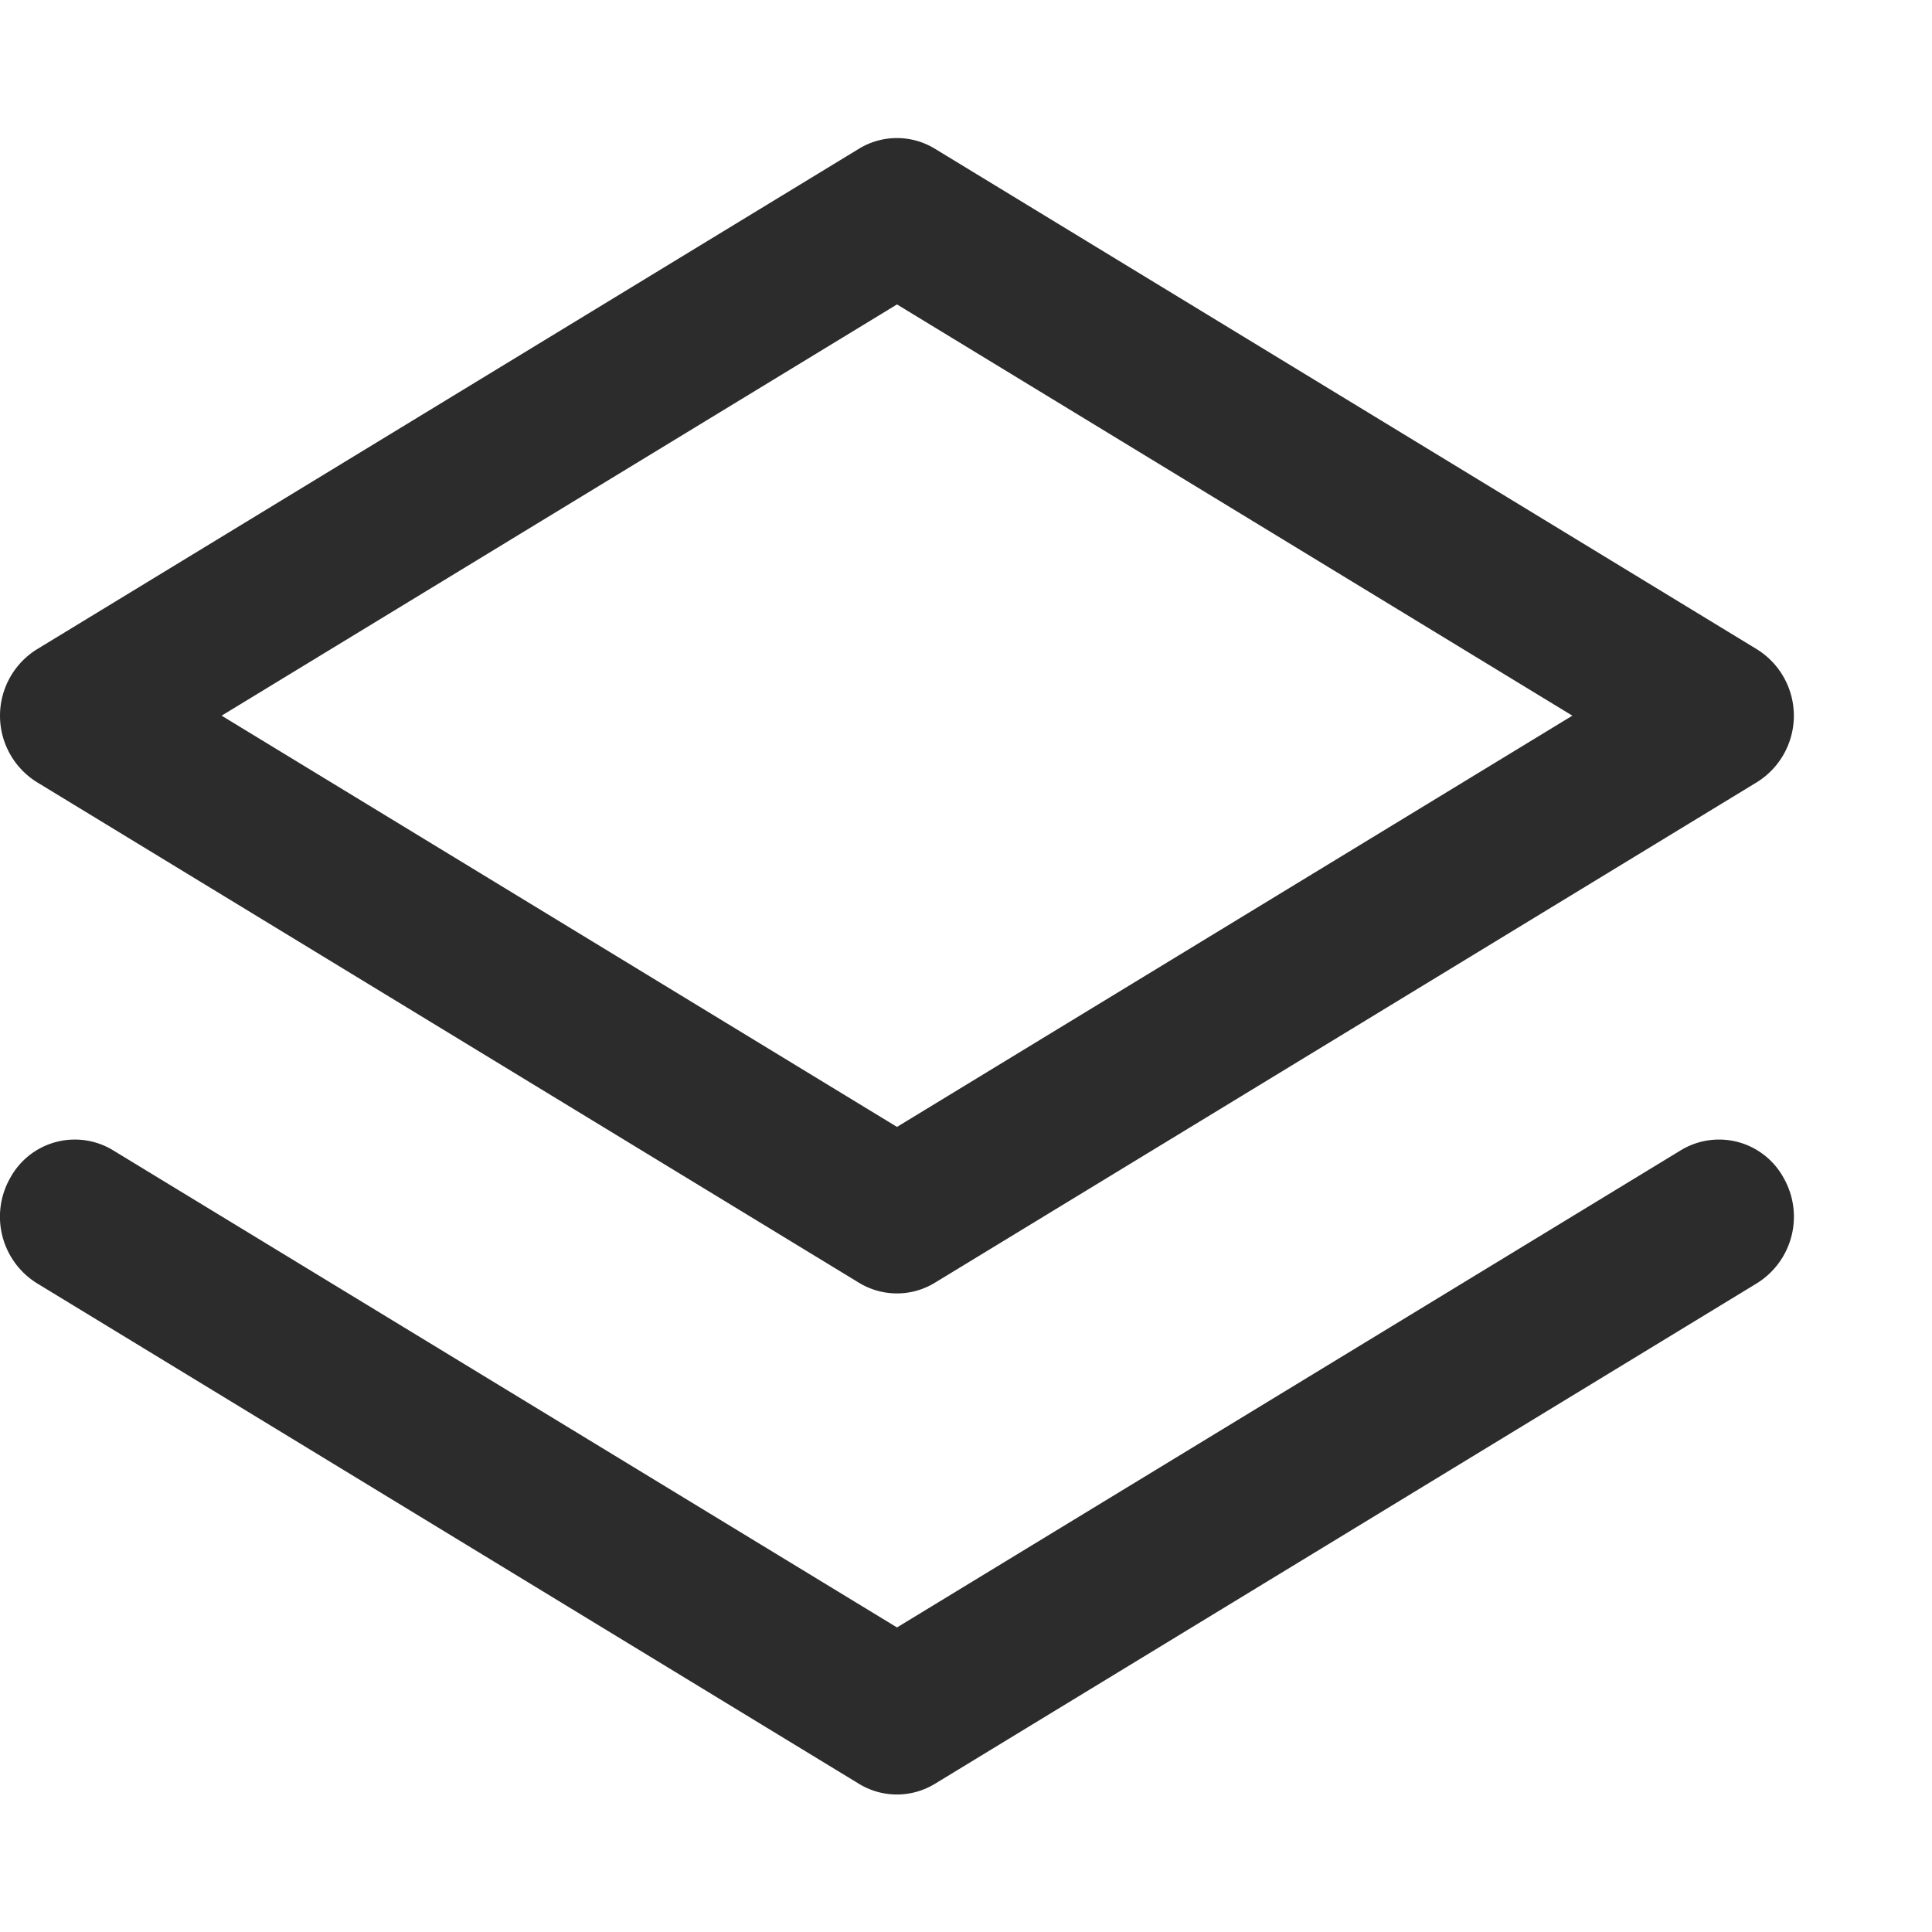 <svg xmlns="http://www.w3.org/2000/svg" width="14" height="14" viewBox="0 0 14 14">
  <g id="Group_35829" data-name="Group 35829" transform="translate(-490 -684)">
    <rect id="Rectangle_9006" data-name="Rectangle 9006" width="14" height="14" transform="translate(490 684)" fill="rgba(255,255,255,0)"/>
    <path id="Path_24387" data-name="Path 24387" d="M8.275,1.828a.528.528,0,0,0-.551,0L1.766,5.456a.567.567,0,0,0,0,.961l5.958,3.628a.528.528,0,0,0,.551,0l5.958-3.628a.567.567,0,0,0,0-.961ZM8,8.916,3.106,5.936,8,2.956l4.894,2.98Zm-5.683.168a.533.533,0,0,0-.742.2.568.568,0,0,0,.191.764l5.958,3.628a.528.528,0,0,0,.551,0l5.958-3.628a.568.568,0,0,0,.191-.764.533.533,0,0,0-.742-.2L8,12.543Z" transform="translate(488.5 683.25)" fill="#2c2c2c" fill-rule="evenodd"/>
  </g>
</svg>
